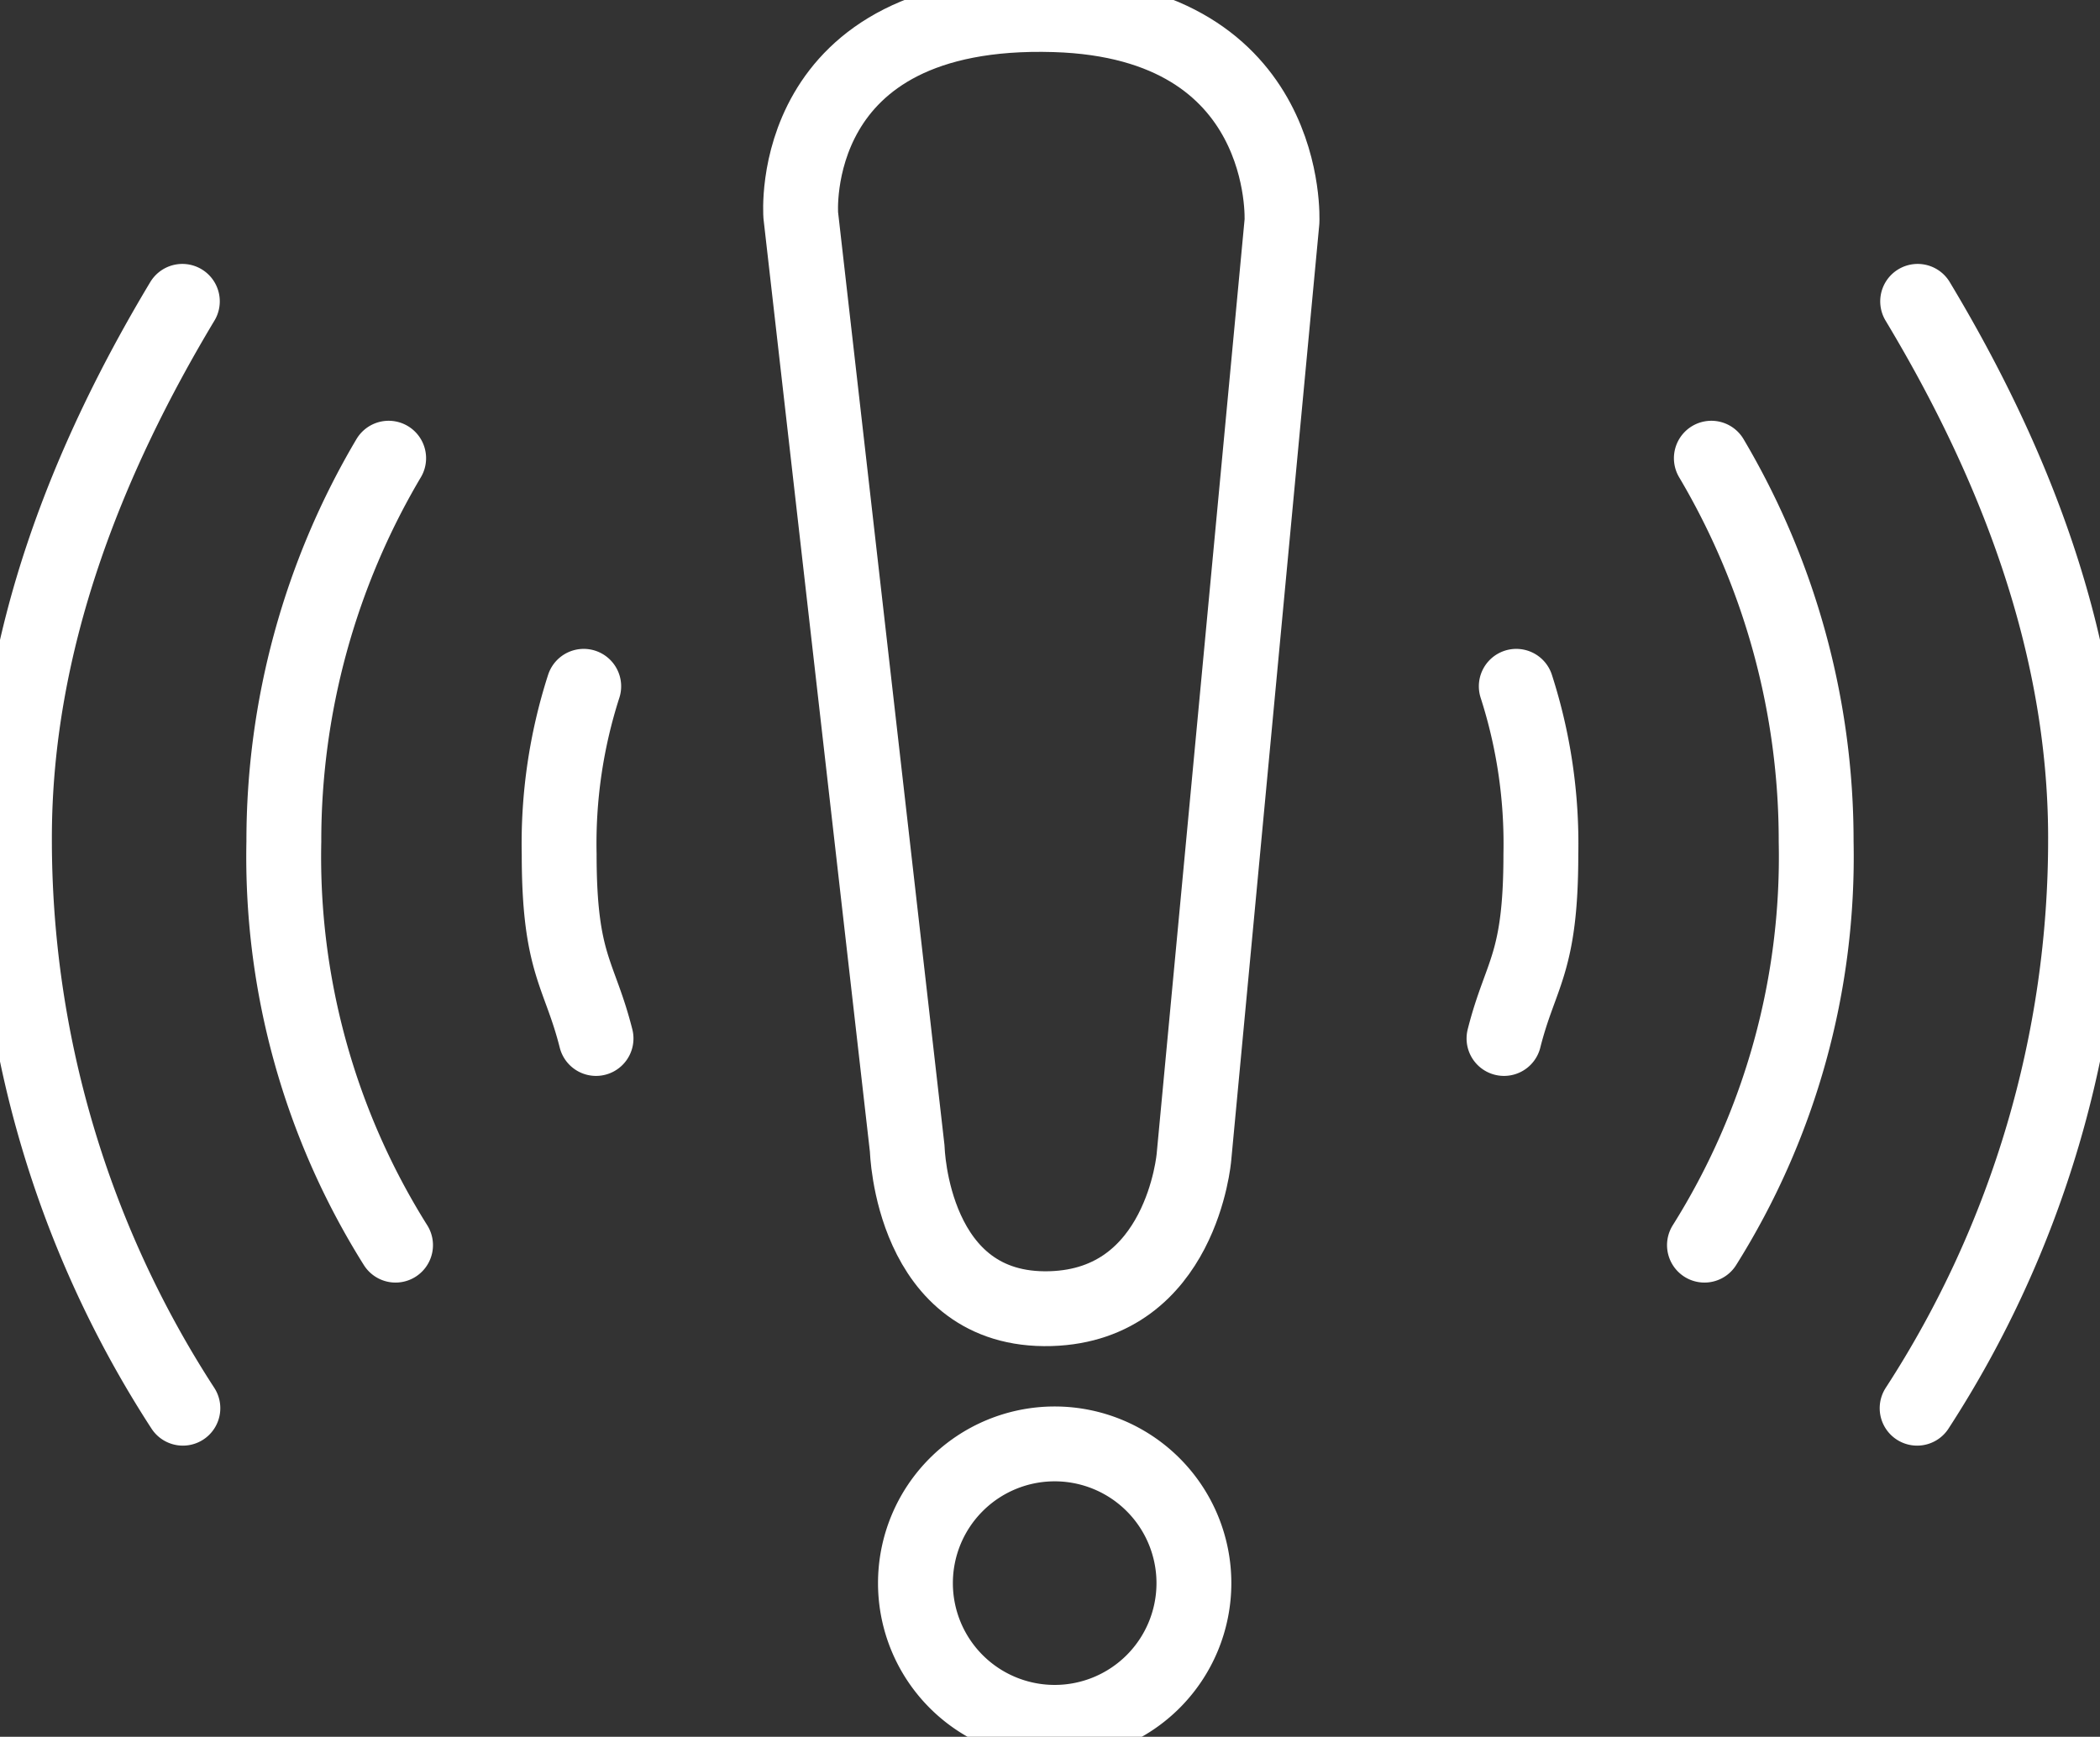 <svg xmlns="http://www.w3.org/2000/svg" xmlns:xlink="http://www.w3.org/1999/xlink" width="56.108" height="46.407" viewBox="0 0 56.108 46.407"><rect x="0" y="0" width="56.108" height="46.407" fill="#333333" stroke="none"/><defs><clipPath id="clip-path"><path id="Pfad_3895" data-name="Pfad 3895" d="M0-73.814H56.108v-46.407H0Z" transform="translate(0 120.221)" fill="none"></path></clipPath></defs><g id="Gruppe_520" data-name="Gruppe 520" transform="translate(0 120.221)"><g id="Gruppe_519" data-name="Gruppe 519" transform="translate(0 -120.221)" clip-path="url(#clip-path)"><g id="Gruppe_511" data-name="Gruppe 511" transform="translate(24.459 38.58)"><path id="Pfad_3887" data-name="Pfad 3887" d="M-5.918-11.835a3.72,3.72,0,0,0,3.72-3.72,3.72,3.72,0,0,0-3.72-3.72,3.72,3.72,0,0,0-3.72,3.72A3.72,3.72,0,0,0-5.918-11.835Z" transform="translate(9.638 19.276)" fill="none" stroke="#fff" stroke-linecap="round" stroke-linejoin="round" stroke-width="2"></path></g><g id="Gruppe_512" data-name="Gruppe 512" transform="translate(21.39 0.386)"><path id="Pfad_3888" data-name="Pfad 3888" d="M-.008-8.538S-.446-14.119,6.776-13.9c6.343.192,6.073,5.526,6.073,5.526l-2.352,25s-.328,3.945-3.83,4.049c-3.72.109-3.83-4.267-3.83-4.267Z" transform="translate(0.013 13.906)" fill="none" stroke="#fff" stroke-linecap="round" stroke-linejoin="round" stroke-width="2"></path></g><g id="Gruppe_513" data-name="Gruppe 513" transform="translate(0.386 8.052)"><path id="Pfad_3889" data-name="Pfad 3889" d="M-7.136,0c-2.525,4.207-4.486,9.071-4.486,14.334a27.882,27.882,0,0,0,4.5,15.241" transform="translate(11.622)" fill="none" stroke="#fff" stroke-linecap="round" stroke-linejoin="round" stroke-width="2"></path></g><g id="Gruppe_514" data-name="Gruppe 514" transform="translate(51.217 8.052)"><path id="Pfad_3890" data-name="Pfad 3890" d="M-.029,0C2.5,4.207,4.457,9.071,4.457,14.334a27.882,27.882,0,0,1-4.5,15.241" transform="translate(0.048)" fill="none" stroke="#fff" stroke-linecap="round" stroke-linejoin="round" stroke-width="2"></path></g><g id="Gruppe_515" data-name="Gruppe 515" transform="translate(7.582 12.243)"><path id="Pfad_3891" data-name="Pfad 3891" d="M-4.457,0a20.066,20.066,0,0,0-2.8,10.244A19.507,19.507,0,0,0-4.273,21.027" transform="translate(7.259)" fill="none" stroke="#fff" stroke-linecap="round" stroke-linejoin="round" stroke-width="2"></path></g><g id="Gruppe_516" data-name="Gruppe 516" transform="translate(45.54 12.243)"><path id="Pfad_3892" data-name="Pfad 3892" d="M-.292,0a20.066,20.066,0,0,1,2.8,10.244A19.507,19.507,0,0,1-.476,21.027" transform="translate(0.476)" fill="none" stroke="#fff" stroke-linecap="round" stroke-linejoin="round" stroke-width="2"></path></g><g id="Gruppe_517" data-name="Gruppe 517" transform="translate(14.939 18.338)"><path id="Pfad_3893" data-name="Pfad 3893" d="M-1.044,0A13.713,13.713,0,0,0-1.7,4.486c0,2.955.543,3.171.985,4.924" transform="translate(1.701)" fill="none" stroke="#fff" stroke-linecap="round" stroke-linejoin="round" stroke-width="2"></path></g><g id="Gruppe_518" data-name="Gruppe 518" transform="translate(40.184 18.338)"><path id="Pfad_3894" data-name="Pfad 3894" d="M-.522,0A13.713,13.713,0,0,1,.135,4.486c0,2.955-.543,3.171-.985,4.924" transform="translate(0.85)" fill="none" stroke="#fff" stroke-linecap="round" stroke-linejoin="round" stroke-width="2"></path></g></g></g></svg>